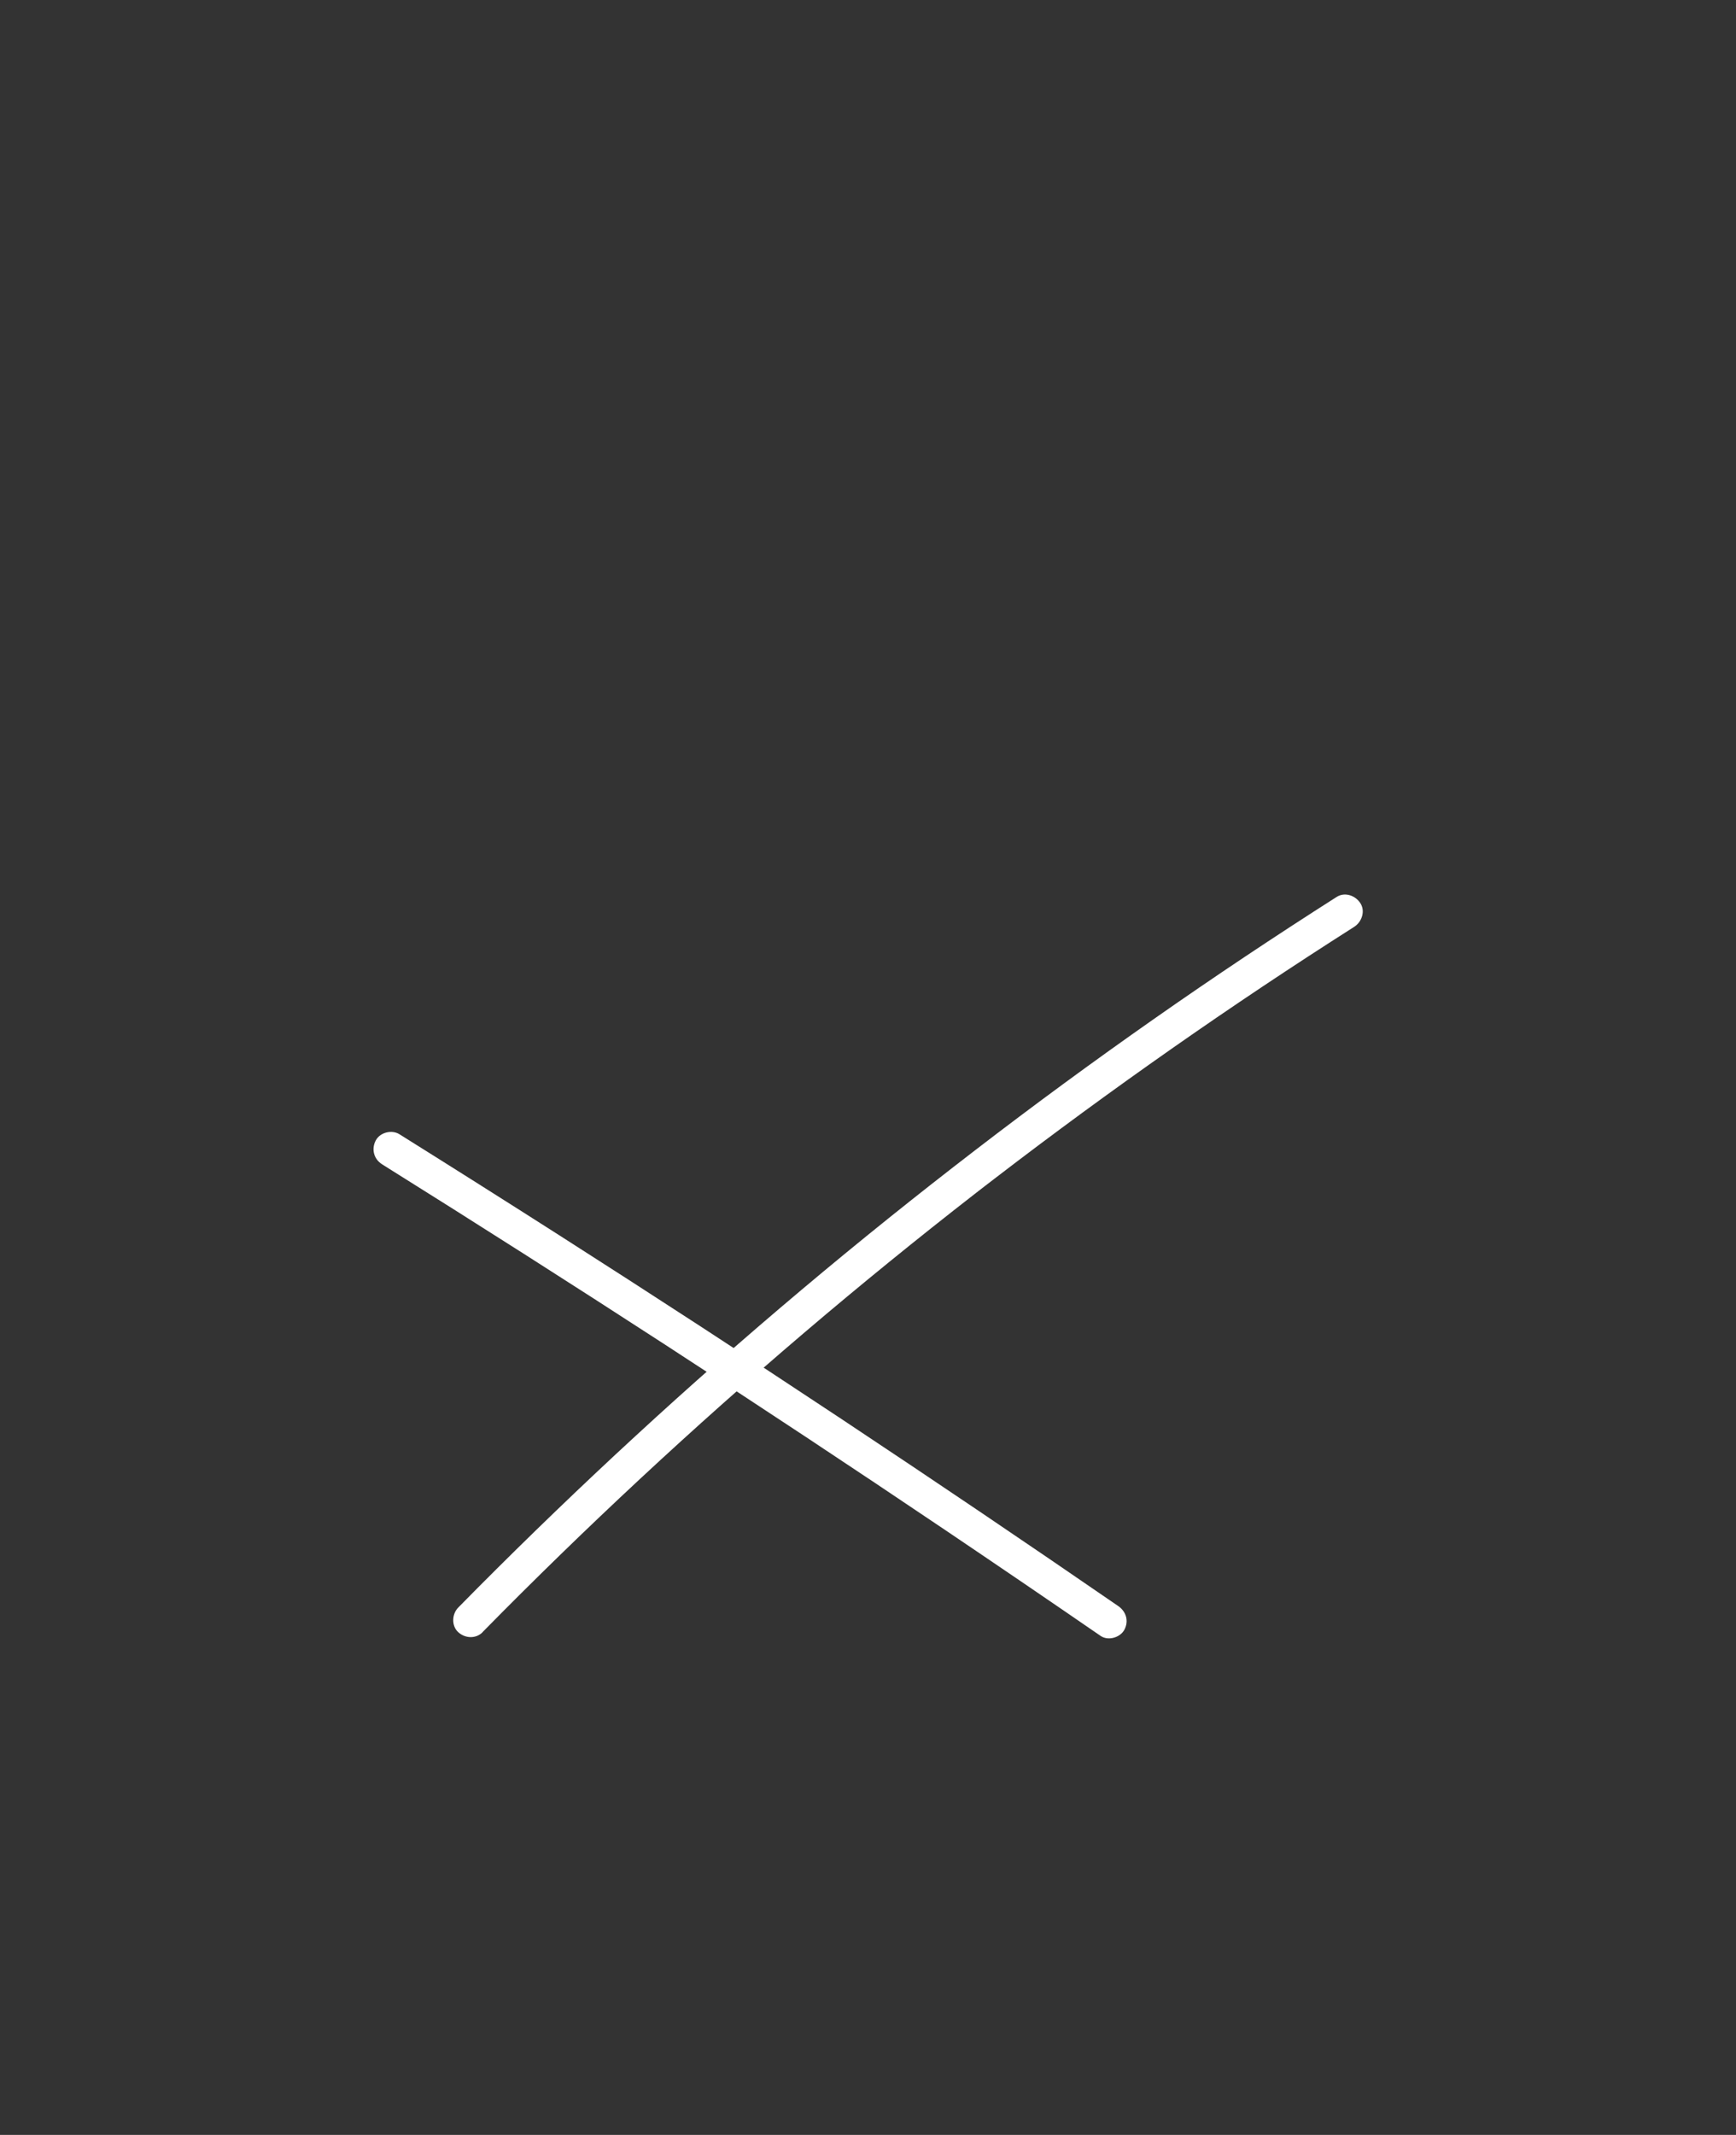 <?xml version="1.0" encoding="UTF-8"?>
<svg id="Layer_2" data-name="Layer 2" xmlns="http://www.w3.org/2000/svg" viewBox="0 0 501 615.8">
  <rect x="0" y="0" width="501" height="615.8" fill="#333333" stroke="none"/>
  <defs>
    <style>
      .cls-1 {
        fill: #fff;
        stroke-width: 0px;
      }
    </style>
  </defs>
  <path class="cls-1" d="m110.22,335.81c27.39,17.12,54.63,34.47,81.72,52.05,27.09,17.59,54.03,35.4,80.81,53.45,15.01,10.12,29.98,20.31,44.9,30.57,2.16,1.49,5.64.47,6.84-1.79,1.34-2.54.51-5.25-1.79-6.84-26.61-18.31-53.37-36.38-80.29-54.23-26.92-17.85-53.99-35.46-81.21-52.84-15.26-9.74-30.57-19.41-45.92-29.01-2.22-1.39-5.61-.55-6.84,1.79-1.3,2.46-.58,5.36,1.79,6.84h0Z"/>
  <path class="cls-1" d="m139.27,470.77c14.85-15.1,30.04-29.87,45.55-44.29,15.51-14.42,31.34-28.5,47.47-42.23s32.45-26.99,49.11-39.94c1.02-.79,2.05-1.59,3.07-2.38-.76.59.65-.5.8-.61.6-.46,1.21-.93,1.81-1.39,2.05-1.58,4.11-3.15,6.18-4.72,4.25-3.22,8.51-6.43,12.8-9.6,8.44-6.26,16.96-12.43,25.54-18.51,17.28-12.24,34.84-24.1,52.65-35.56,2.18-1.4,4.36-2.8,6.55-4.19s3.3-4.51,1.79-6.84c-1.42-2.21-4.48-3.3-6.84-1.79-17.87,11.37-35.49,23.12-52.84,35.27-17.41,12.19-34.55,24.77-51.4,37.72-17.01,13.07-33.75,26.5-50.16,40.31s-32.23,27.72-47.87,42.12c-15.59,14.34-30.85,29.03-45.79,44.04-1.83,1.84-3.65,3.68-5.46,5.53s-2,5.23,0,7.07,5.11,1.99,7.07,0h0Z"/>
</svg>